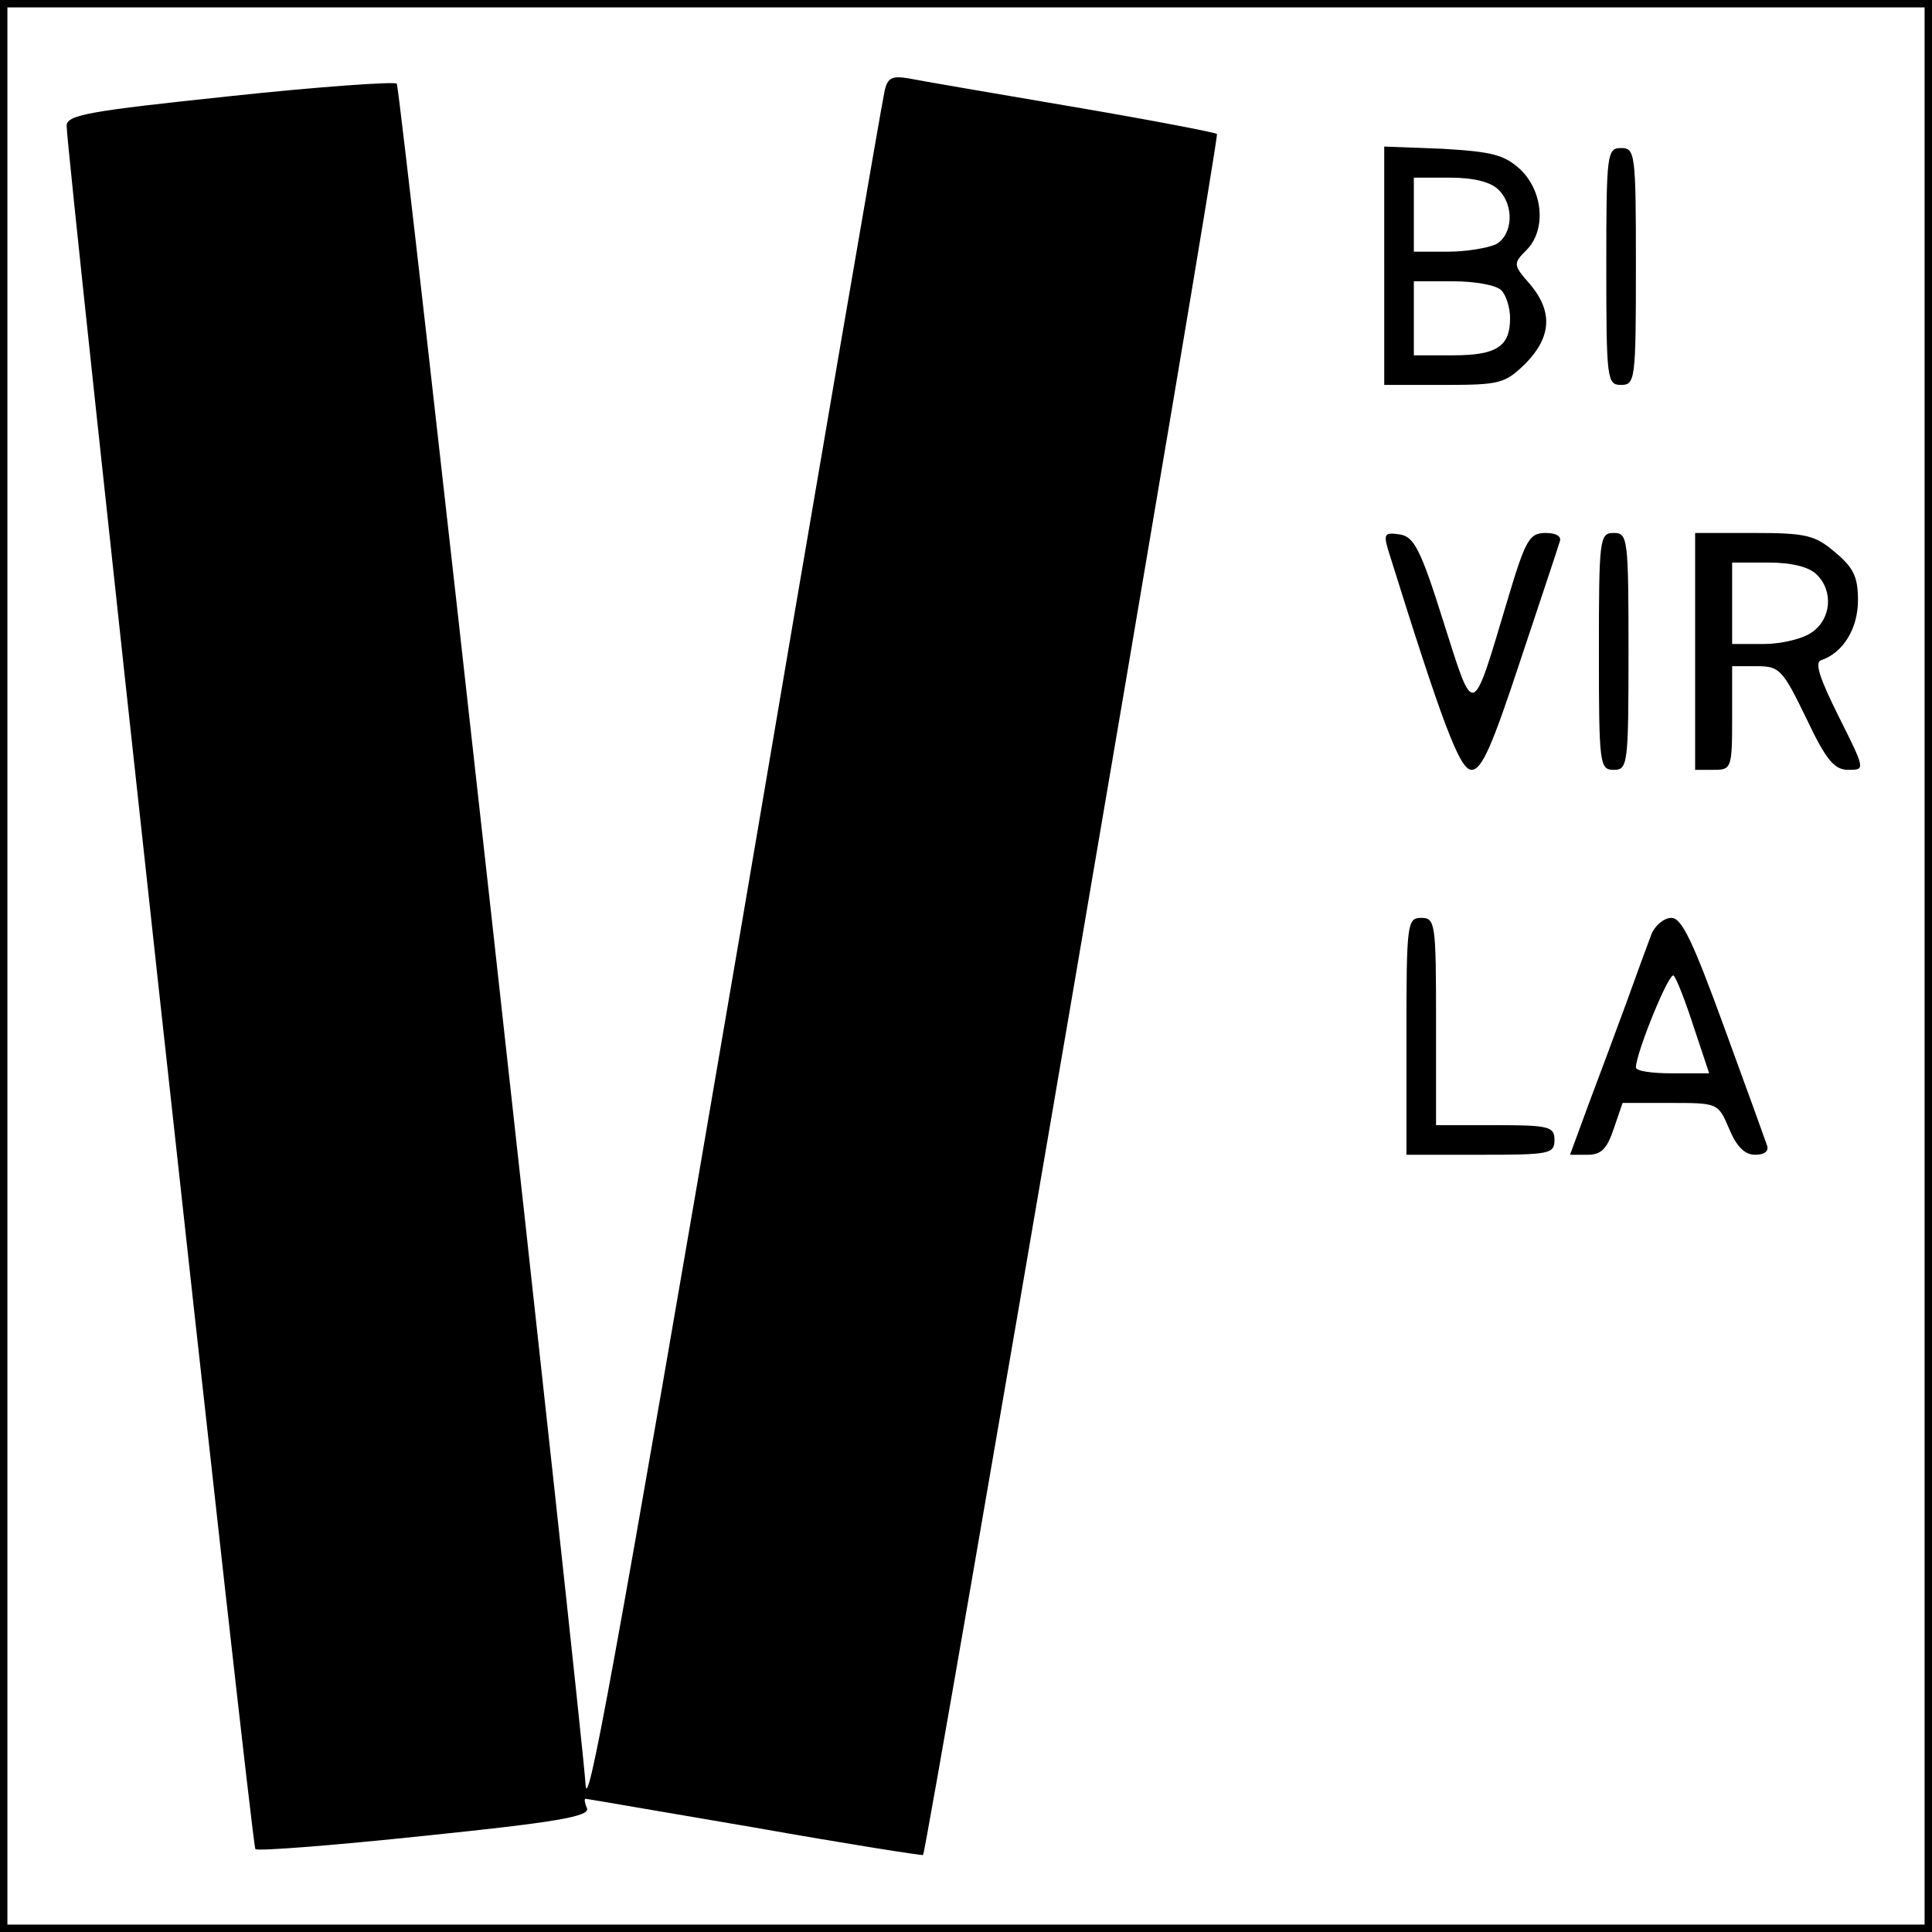 <?xml version="1.0" standalone="no"?>
<!DOCTYPE svg PUBLIC "-//W3C//DTD SVG 20010904//EN"
 "http://www.w3.org/TR/2001/REC-SVG-20010904/DTD/svg10.dtd">
<svg version="1.0" xmlns="http://www.w3.org/2000/svg"
 width="261pt" height="261pt" viewBox="0 0 261 261"
 preserveAspectRatio="xMidYMid meet">
<g transform="translate(0,261) scale(0.1,-0.1)"
fill="#000000" stroke="none">
<path d="M0 1305 l0 -1305 1305 0 1305 0 0 1305 0 1305 -1305 0 -1305 0 0
-1305z m2600 0 l0 -1295 -1295 0 -1295 0 0 1295 0 1295 1295 0 1295 0 0 -1295z"/>
<path d="M1195 2487 c-3 -12 -91 -524 -195 -1137 -174 -1018 -207 -1194 -209
-1150 -6 88 -250 2292 -255 2297 -3 3 -105 -4 -226 -17 -189 -20 -220 -25
-220 -40 0 -36 250 -2324 255 -2328 3 -3 106 5 229 18 175 18 223 26 219 37
-3 7 -4 13 -2 13 2 0 105 -18 229 -39 124 -22 226 -38 227 -37 5 5 401 2321
397 2325 -2 2 -90 19 -196 37 -106 18 -205 35 -220 38 -23 4 -29 1 -33 -17z"/>
<path d="M1870 2251 l0 -161 81 0 c76 0 82 2 110 29 35 36 37 70 6 107 -23 26
-23 28 -5 46 27 27 23 79 -8 109 -22 20 -38 24 -105 28 l-79 3 0 -161z m154
103 c22 -21 20 -61 -3 -74 -11 -5 -40 -10 -65 -10 l-46 0 0 50 0 50 49 0 c32
0 55 -6 65 -16z m4 -136 c7 -7 12 -24 12 -38 0 -38 -18 -50 -77 -50 l-53 0 0
50 0 50 53 0 c29 0 58 -5 65 -12z"/>
<path d="M2170 2250 c0 -153 1 -160 20 -160 19 0 20 7 20 160 0 153 -1 160
-20 160 -19 0 -20 -7 -20 -160z"/>
<path d="M1875 1868 c74 -237 97 -298 113 -298 14 0 28 33 66 148 27 81 51
153 53 160 3 7 -4 12 -19 12 -22 0 -27 -9 -51 -89 -49 -164 -45 -163 -87 -31
-31 99 -40 115 -59 118 -20 3 -22 1 -16 -20z"/>
<path d="M2160 1730 c0 -153 1 -160 20 -160 19 0 20 7 20 160 0 153 -1 160
-20 160 -19 0 -20 -7 -20 -160z"/>
<path d="M2290 1730 l0 -160 25 0 c24 0 25 2 25 70 l0 70 33 0 c31 0 35 -4 67
-70 27 -57 38 -70 57 -70 23 0 23 0 -13 72 -25 50 -33 73 -24 76 30 10 50 43
50 81 0 32 -6 44 -31 65 -27 23 -39 26 -110 26 l-79 0 0 -160z m164 104 c23
-22 20 -60 -6 -78 -12 -9 -42 -16 -65 -16 l-43 0 0 55 0 55 49 0 c32 0 55 -6
65 -16z"/>
<path d="M1900 1210 l0 -160 100 0 c93 0 100 1 100 20 0 18 -7 20 -80 20 l-80
0 0 140 c0 133 -1 140 -20 140 -19 0 -20 -7 -20 -160z"/>
<path d="M2231 1348 c-5 -13 -20 -54 -34 -93 -14 -38 -37 -100 -51 -137 l-25
-68 24 0 c18 0 26 8 35 35 l12 35 64 0 c65 0 65 0 80 -35 10 -24 21 -35 35
-35 13 0 19 5 16 13 -2 6 -28 78 -58 160 -42 115 -57 147 -71 147 -10 0 -22
-10 -27 -22z m57 -125 l21 -63 -50 0 c-27 0 -49 3 -49 8 0 19 45 130 51 124 4
-4 16 -35 27 -69z"/>
</g>
</svg>
